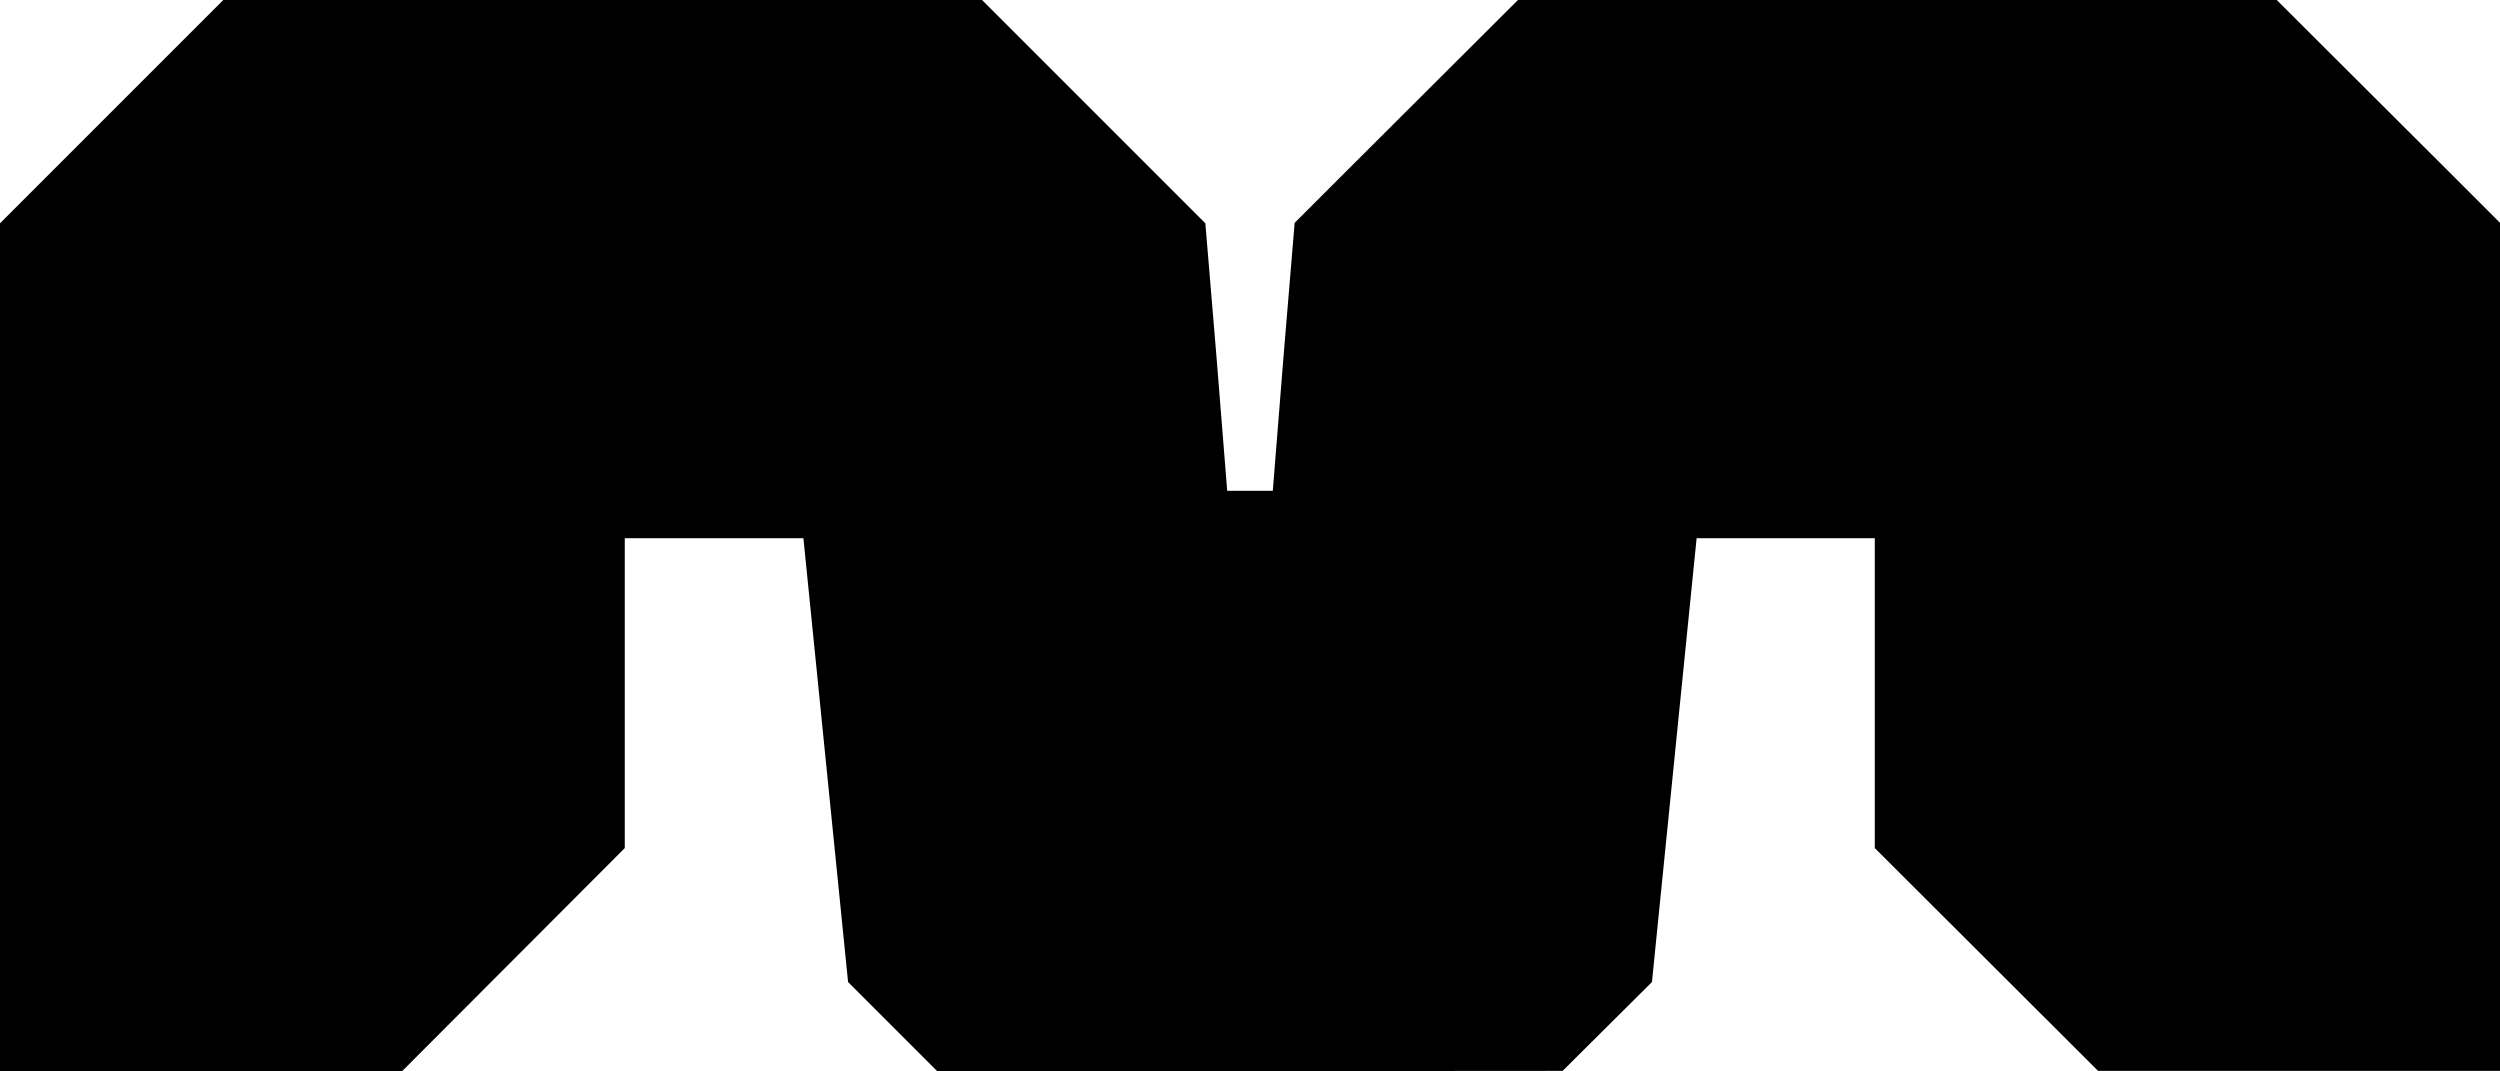 <?xml version="1.0" encoding="UTF-8"?>
<svg id="Layer_2" data-name="Layer 2" xmlns="http://www.w3.org/2000/svg" viewBox="0 0 968.87 415.2">
  <style>
    g {
      fill: #000000;
    }
    @media (prefers-color-scheme: dark) {
      g {
        fill: #ffffff;
      }
    }
  </style>
  <g id="Layer_1" data-name="Layer 1">
    <polygon points="882.34 0 744.05 0 726.57 0 650.67 0 643.63 0 588.28 0 519.05 69.05 501.74 86.36 497.42 138.28 493.27 190.2 475.6 190.2 471.46 138.46 467.13 86.54 449.82 69.23 449.82 69.23 380.59 0 325.24 0 318.22 0 242.13 0 224.82 0 86.54 0 17.31 69.23 0 86.54 0 138.46 0 207.51 0 276.74 0 345.97 0 415.2 155.77 415.2 242.13 328.67 242.13 259.44 242.13 208.59 311.36 208.59 328.67 380.59 363.29 415.2 605.59 415.02 640.21 380.59 657.52 208.59 726.57 208.59 726.57 259.44 726.57 328.67 813.1 415.02 968.87 415.02 968.87 345.97 968.87 276.74 968.87 207.51 968.87 138.28 968.87 86.36 951.57 69.05 882.34 0"/>
  </g>
</svg>